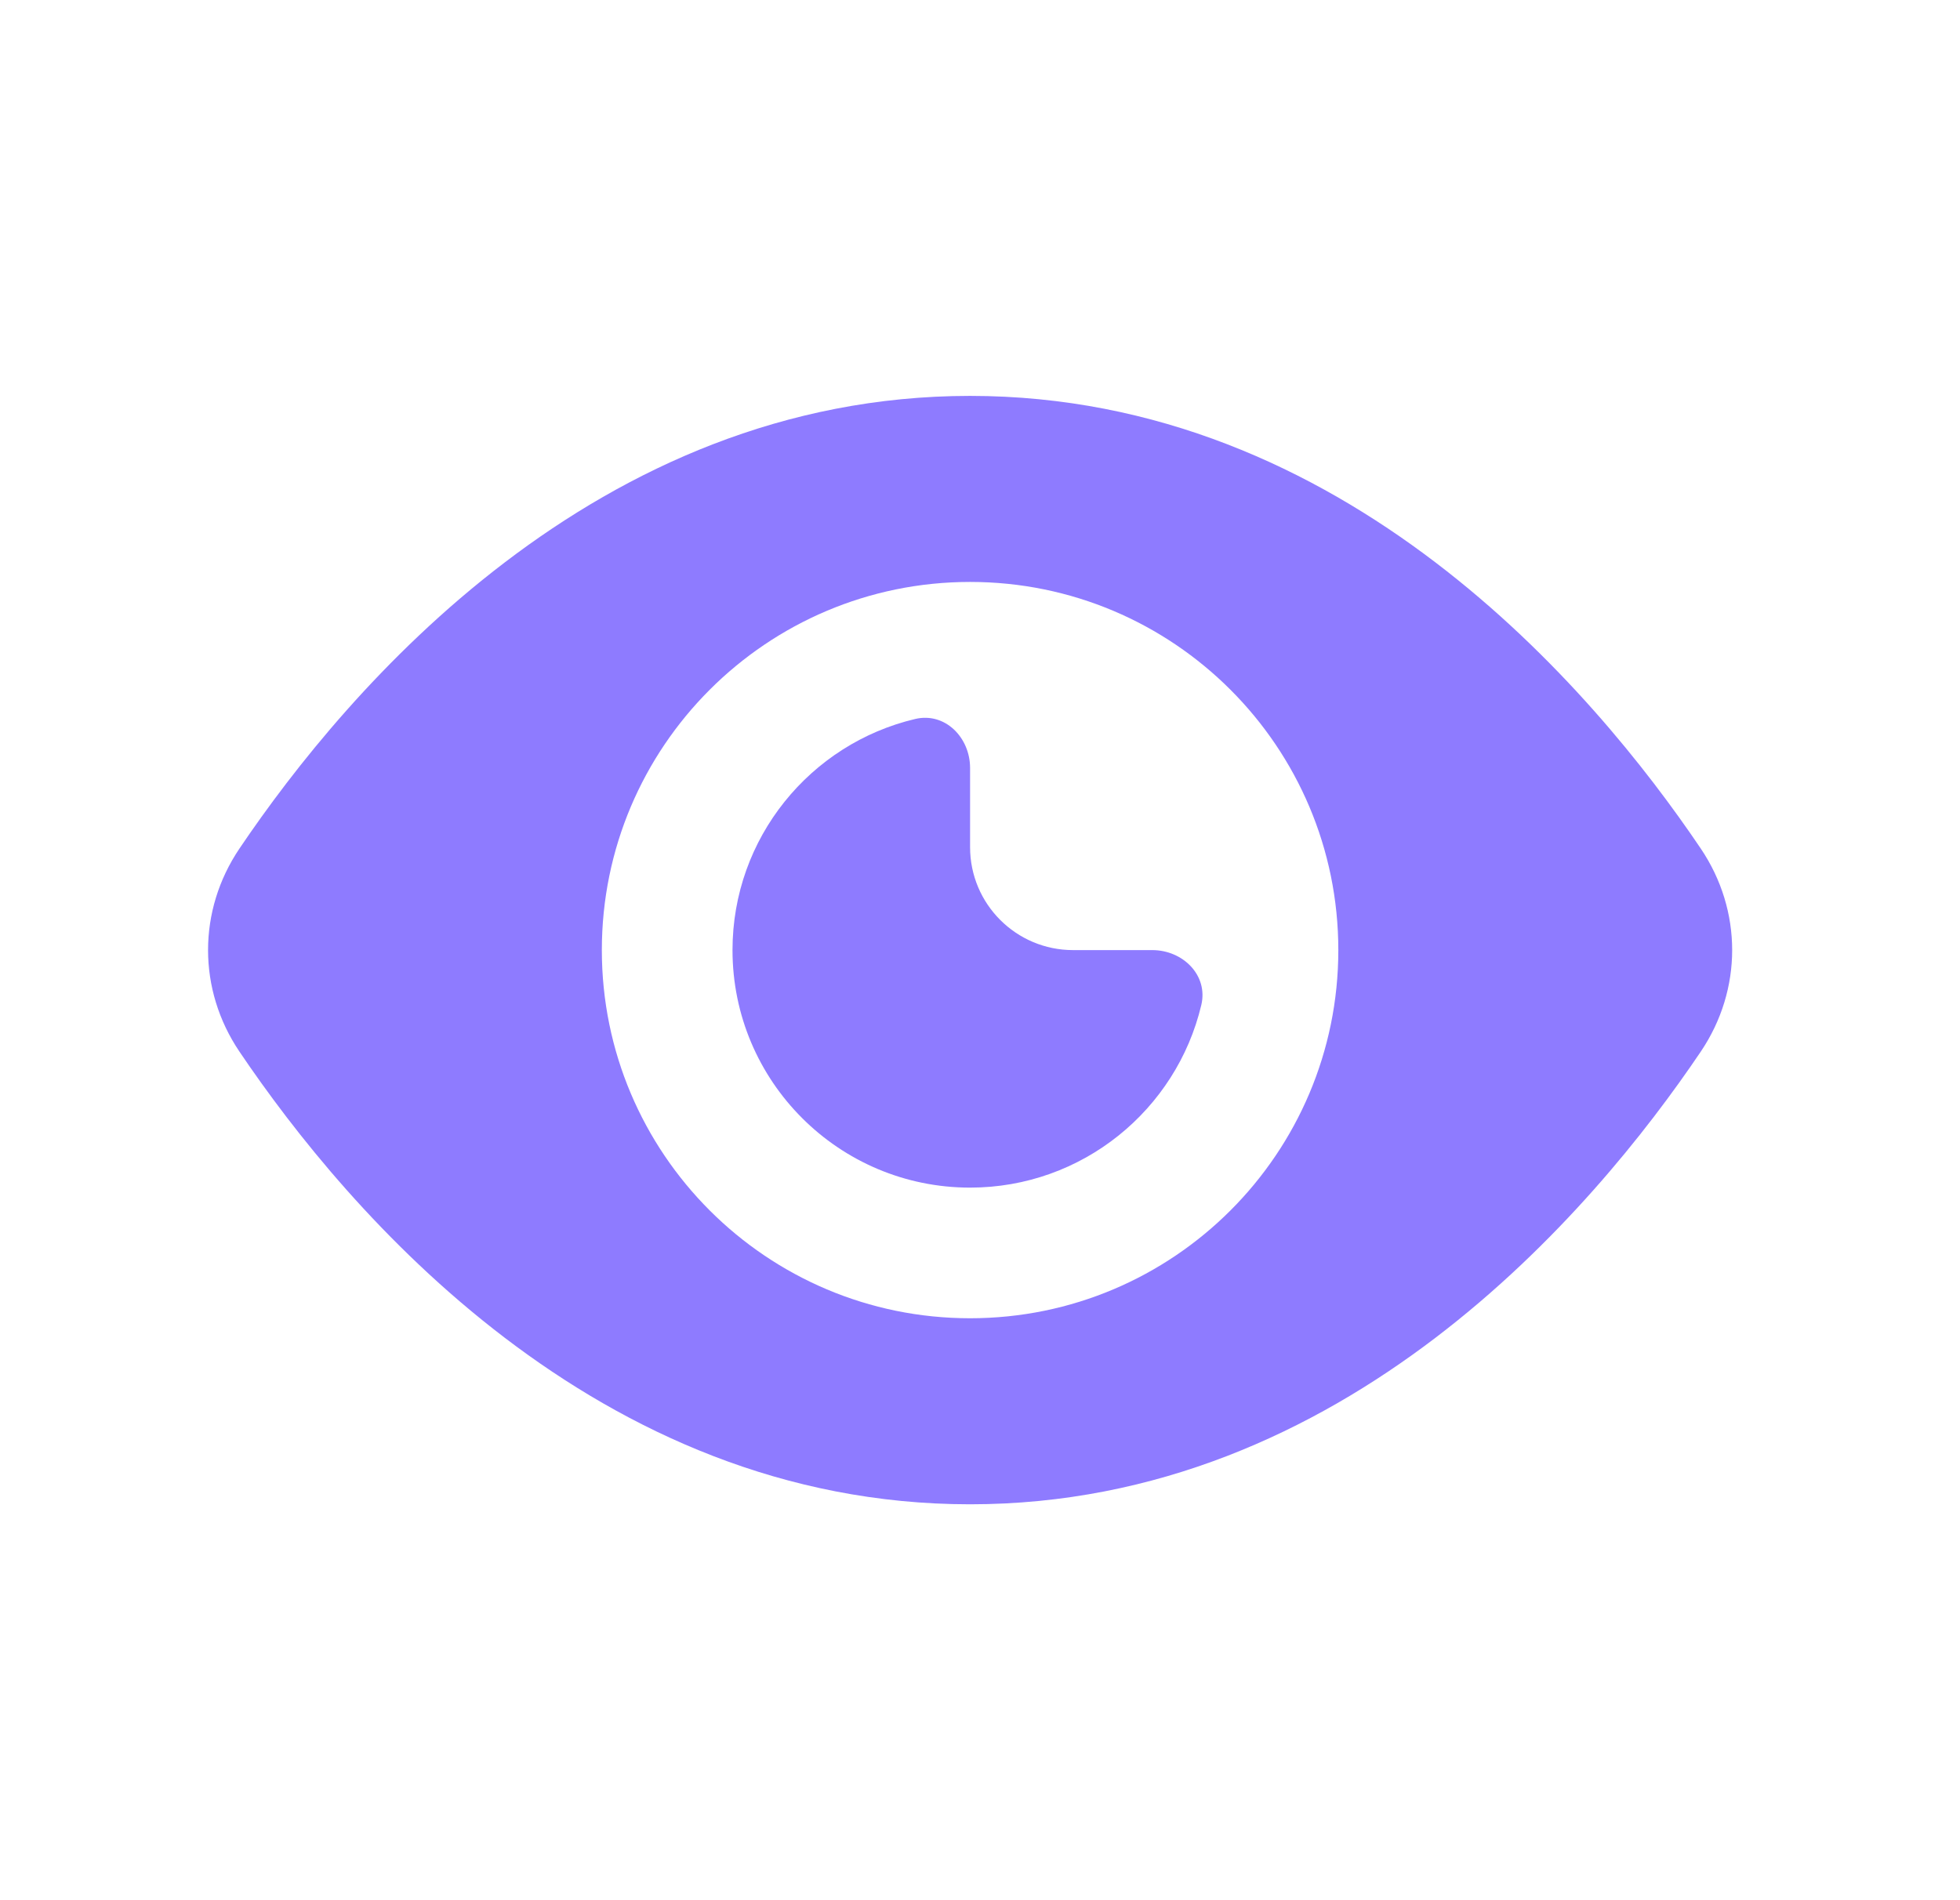 <?xml version="1.0" encoding="UTF-8"?> <svg xmlns="http://www.w3.org/2000/svg" width="33" height="32" viewBox="0 0 33 32" fill="none"> <path d="M16.333 12.933C16.333 12.418 15.91 11.989 15.408 12.108C13.645 12.525 12.333 14.109 12.333 16C12.333 18.209 14.124 20 16.333 20C18.224 20 19.808 18.688 20.226 16.925C20.345 16.424 19.916 16 19.4 16H18.067C17.109 16 16.333 15.224 16.333 14.267V12.933Z" fill="#8E7BFF"></path> <path fill-rule="evenodd" clip-rule="evenodd" d="M4.031 14.291C5.848 11.598 10.034 6.667 16.333 6.667C22.633 6.667 26.819 11.598 28.636 14.291C29.34 15.335 29.34 16.665 28.636 17.709C26.819 20.402 22.633 25.333 16.333 25.333C10.034 25.333 5.848 20.402 4.031 17.709C3.327 16.665 3.327 15.335 4.031 14.291ZM10.133 16C10.133 12.576 12.909 9.8 16.333 9.8C19.758 9.8 22.533 12.576 22.533 16C22.533 19.424 19.758 22.2 16.333 22.2C12.909 22.2 10.133 19.424 10.133 16Z" fill="#8E7BFF"></path> </svg> 